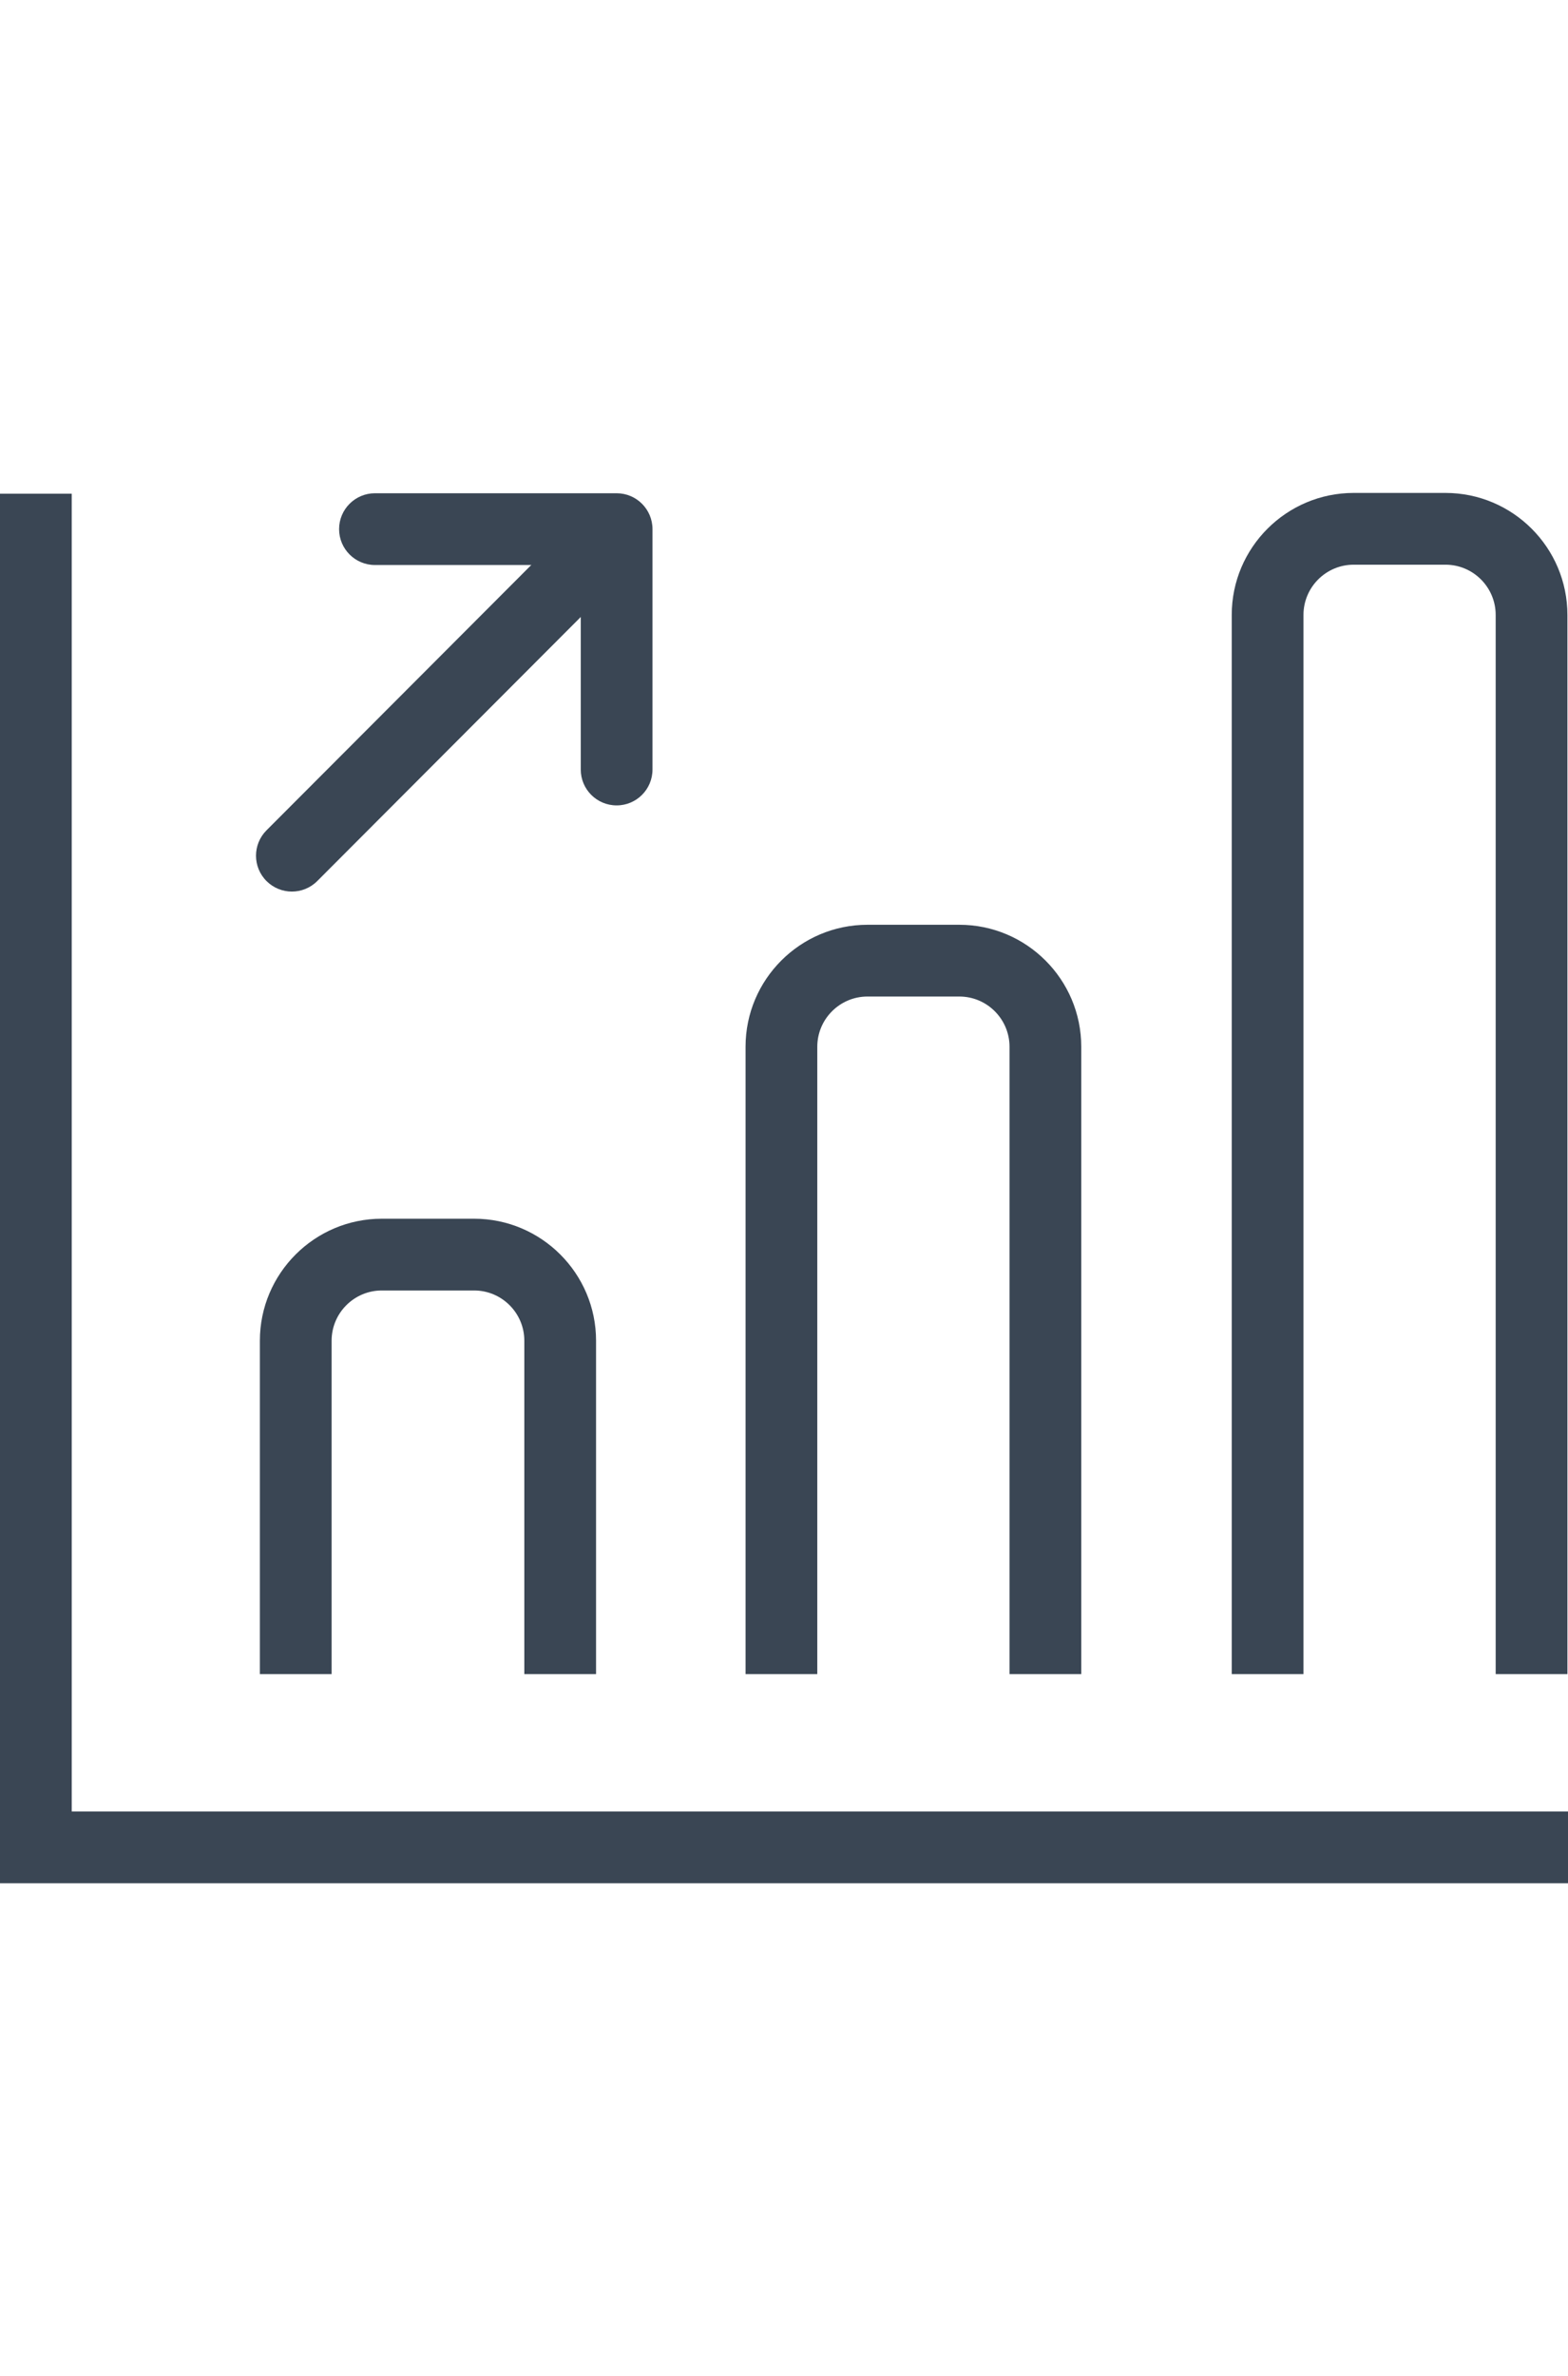 <?xml version="1.0" encoding="UTF-8"?><svg id="a" xmlns="http://www.w3.org/2000/svg" viewBox="0 0 10007.9 15160.97"><defs><style>.b{fill:#3a4654;}</style></defs><path class="b" d="M1862.93,5688.64c-58.48,0-116.97-22.29-161.68-66.91-89.61-89.31-89.61-234.28-.36-323.75L3758.59,3236.55c89.25-89.47,234.12-89.67,323.72-.29,89.61,89.31,89.61,234.28,.36,323.75L2024.97,5621.44c-44.71,44.8-103.38,67.2-162.04,67.2Z"/><polygon class="b" points="10007.9 12015.86 0 12015.86 0 3150.03 457.86 3150.03 457.86 11557.99 10007.9 11557.99 10007.9 12015.86"/><path class="b" d="M3804.38,10681.44h-457.86v-2127.1c0-176.73-143.8-320.5-320.5-320.5h-588.96c-176.71,0-320.5,143.78-320.5,320.5v2127.1h-457.86v-2127.1c0-429.2,349.12-778.37,778.37-778.37h588.96c429.25,0,778.37,349.17,778.37,778.37v2127.1Z"/><path class="b" d="M6901.22,10681.44h-457.86v-4002.64c0-176.73-143.8-320.5-320.5-320.5h-585.92c-176.71,0-320.5,143.78-320.5,320.5v4002.64h-457.86v-4002.64c0-429.2,349.12-778.37,778.37-778.37h585.92c429.25,0,778.37,349.17,778.37,778.37v4002.64Z"/><path class="b" d="M10004.14,10681.44h-457.86V3923.48c0-176.73-143.8-320.5-320.5-320.5h-585.74c-176.71,0-320.5,143.78-320.5,320.5v6757.96h-457.86V3923.48c0-429.2,349.12-778.37,778.37-778.37h585.74c429.25,0,778.37,349.17,778.37,778.37v6757.96Z"/><path class="b" d="M3935.66,5138.87c-126.45,0-228.93-102.51-228.93-228.93v-1304.91h-1313.5c-126.45,0-228.93-102.51-228.93-228.93s102.48-228.93,228.93-228.93h1542.43c126.45,0,228.93,102.51,228.93,228.93v1533.84c0,126.43-102.48,228.93-228.93,228.93Z"/></svg>